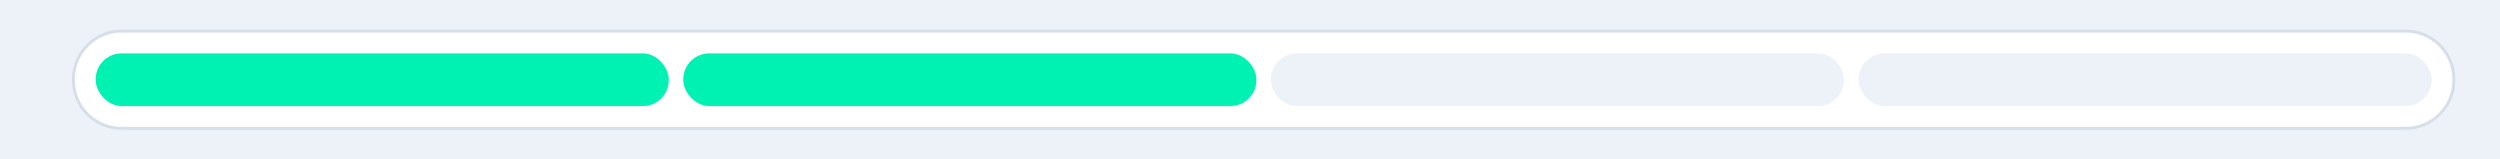 <?xml version="1.0" encoding="UTF-8"?><svg xmlns="http://www.w3.org/2000/svg" id="Layer_168f6ae0e512da" data-name="Layer 1" viewBox="0 0 5959.79 380.03" aria-hidden="true" width="5959px" height="380px">
  <defs><linearGradient class="cerosgradient" data-cerosgradient="true" id="CerosGradient_idfdb8fca7b" gradientUnits="userSpaceOnUse" x1="50%" y1="100%" x2="50%" y2="0%"><stop offset="0%" stop-color="#d1d1d1"/><stop offset="100%" stop-color="#d1d1d1"/></linearGradient><linearGradient/>
    <style>
      .cls-1-68f6ae0e512da{
        fill: #edf2f9;
      }

      .cls-2-68f6ae0e512da{
        fill: #00f2b3;
      }

      .cls-3-68f6ae0e512da{
        fill: #d6dee8;
      }

      .cls-4-68f6ae0e512da{
        fill: #fff;
      }
    </style>
  </defs>
  <rect class="cls-1-68f6ae0e512da" width="5959.79" height="380.03"/>
  <g>
    <path class="cls-4-68f6ae0e512da" d="M289.83,74.05h5445.12c63.42,0,114.91,51.49,114.91,114.91v2.1c0,63.42-51.49,114.92-114.92,114.92H289.83c-63.42,0-114.92-51.49-114.92-114.92v-2.1c0-63.42,51.49-114.91,114.91-114.91Z"/>
    <path class="cls-3-68f6ae0e512da" d="M5734.95,77.55c61.43,0,111.41,49.98,111.41,111.41v2.1c0,61.43-49.98,111.41-111.41,111.41H289.83c-61.43,0-111.41-49.98-111.41-111.41v-2.1c0-61.43,49.98-111.41,111.41-111.41h5445.12M5734.95,70.54H289.83c-65.3,0-118.42,53.12-118.42,118.42v2.1c0,65.3,53.12,118.42,118.42,118.42h5445.12c65.3,0,118.42-53.12,118.42-118.42v-2.1c0-65.3-53.12-118.42-118.42-118.42h0Z"/>
  </g>
  <rect class="cls-2-68f6ae0e512da" x="228.09" y="127.22" width="1366.18" height="125.59" rx="61.74" ry="61.74"/>
  <rect class="cls-2-68f6ae0e512da" x="1628.91" y="127.22" width="1366.18" height="125.59" rx="61.74" ry="61.74"/>
  <rect class="cls-1-68f6ae0e512da" x="3029.74" y="127.22" width="1366.18" height="125.59" rx="61.74" ry="61.74"/>
  <rect class="cls-1-68f6ae0e512da" x="4430.57" y="127.22" width="1366.18" height="125.59" rx="61.74" ry="61.74"/>
</svg>
